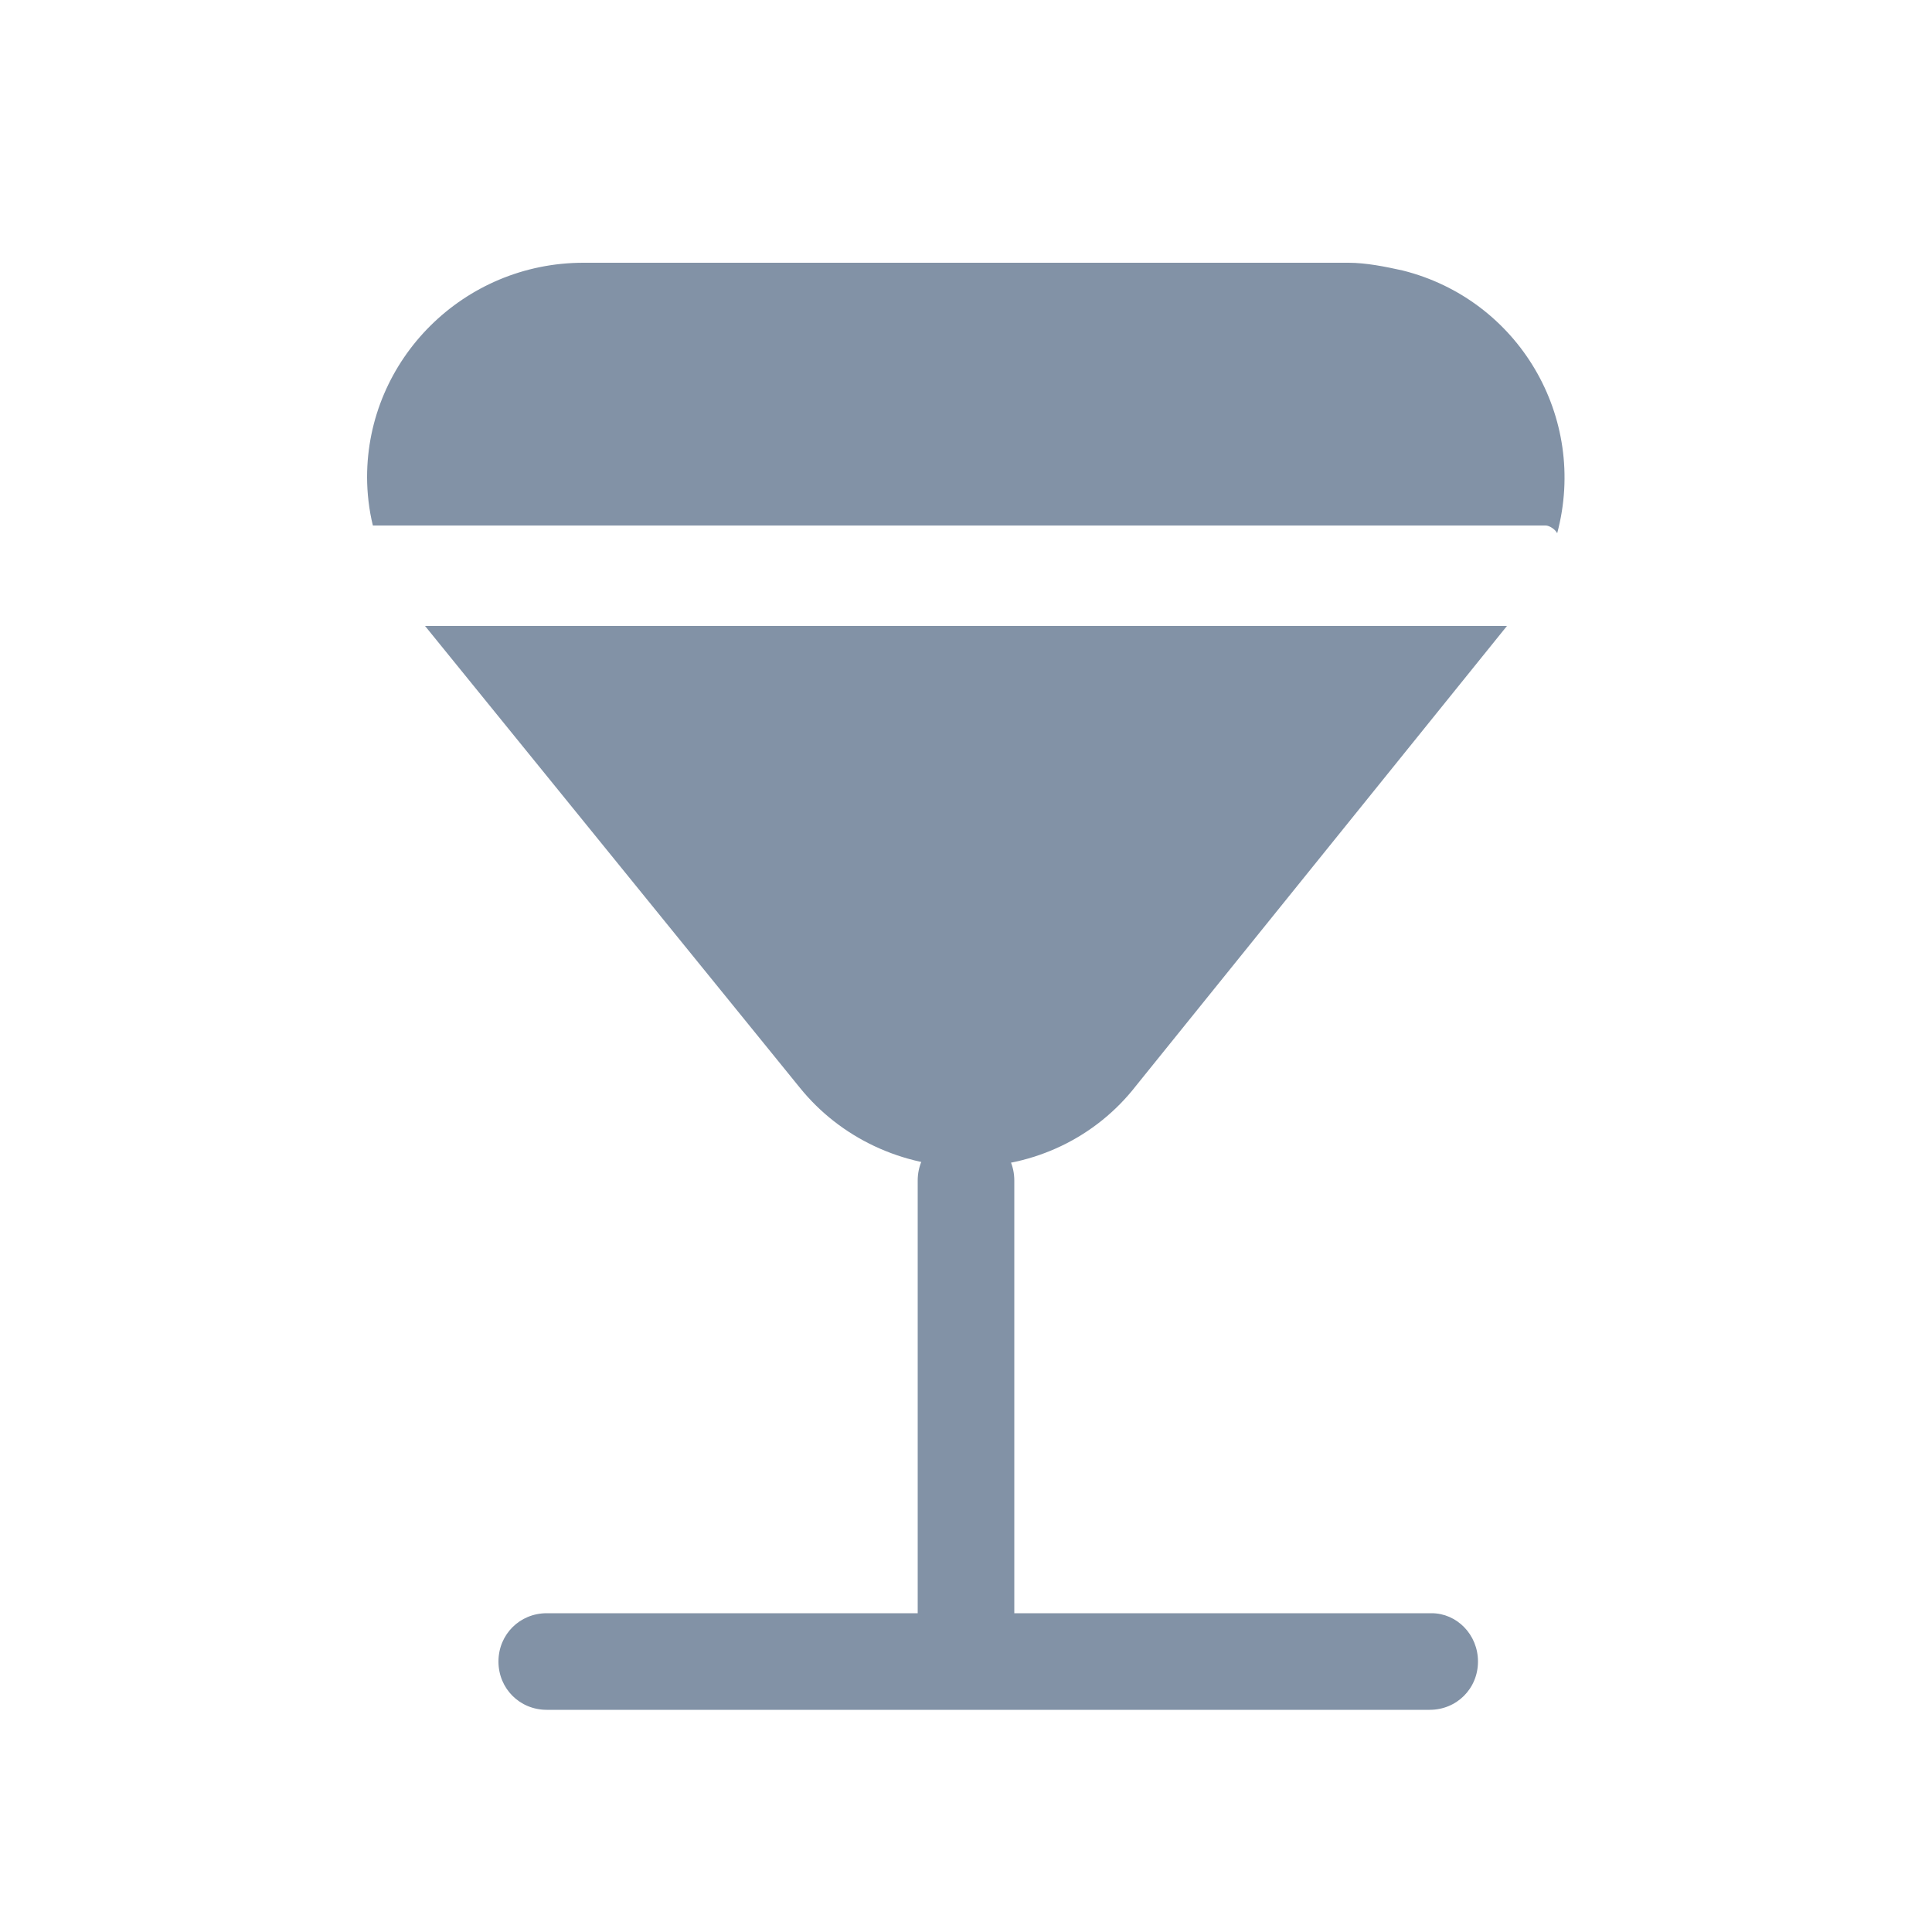 <?xml version="1.0" encoding="utf-8"?>
<!-- Generator: Adobe Illustrator 22.0.1, SVG Export Plug-In . SVG Version: 6.00 Build 0)  -->
<svg version="1.1" id="Layer_1" xmlns="http://www.w3.org/2000/svg" xmlns:xlink="http://www.w3.org/1999/xlink" x="0px" y="0px"
	 viewBox="0 0 100 100" style="enable-background:new 0 0 100 100;" xml:space="preserve">
<style type="text/css">
	.st0{fill:#8292A6;}
</style>
<title>Header Icons</title>
<path class="st0" d="M74.1,83.5H52.5V61.1c0-1.4-1.1-2.5-2.5-2.5c-1.4,0-2.5,1.1-2.5,2.5v22.4H28.3c-1.4,0-2.5,1.1-2.5,2.5
	c0,1.4,1.1,2.5,2.5,2.5h45.7c1.4,0,2.5-1.1,2.5-2.5C76.5,84.6,75.4,83.5,74.1,83.5z"/>
<path class="st0" d="M41.4,56.3c2.1,2.6,5.3,4.1,8.7,4.1l0,0c3.4,0,6.6-1.5,8.7-4.2L78,32.4H22L41.4,56.3z"/>
<path class="st0" d="M80.6,27.6c1.6-6-2-12.1-8-13.6c-0.9-0.2-1.9-0.4-2.8-0.4H30.2c-6.2,0-11.2,5-11.2,11.1c0,0.8,0.1,1.7,0.3,2.5
	H80C80.2,27.2,80.5,27.4,80.6,27.6z"/>
</svg>
